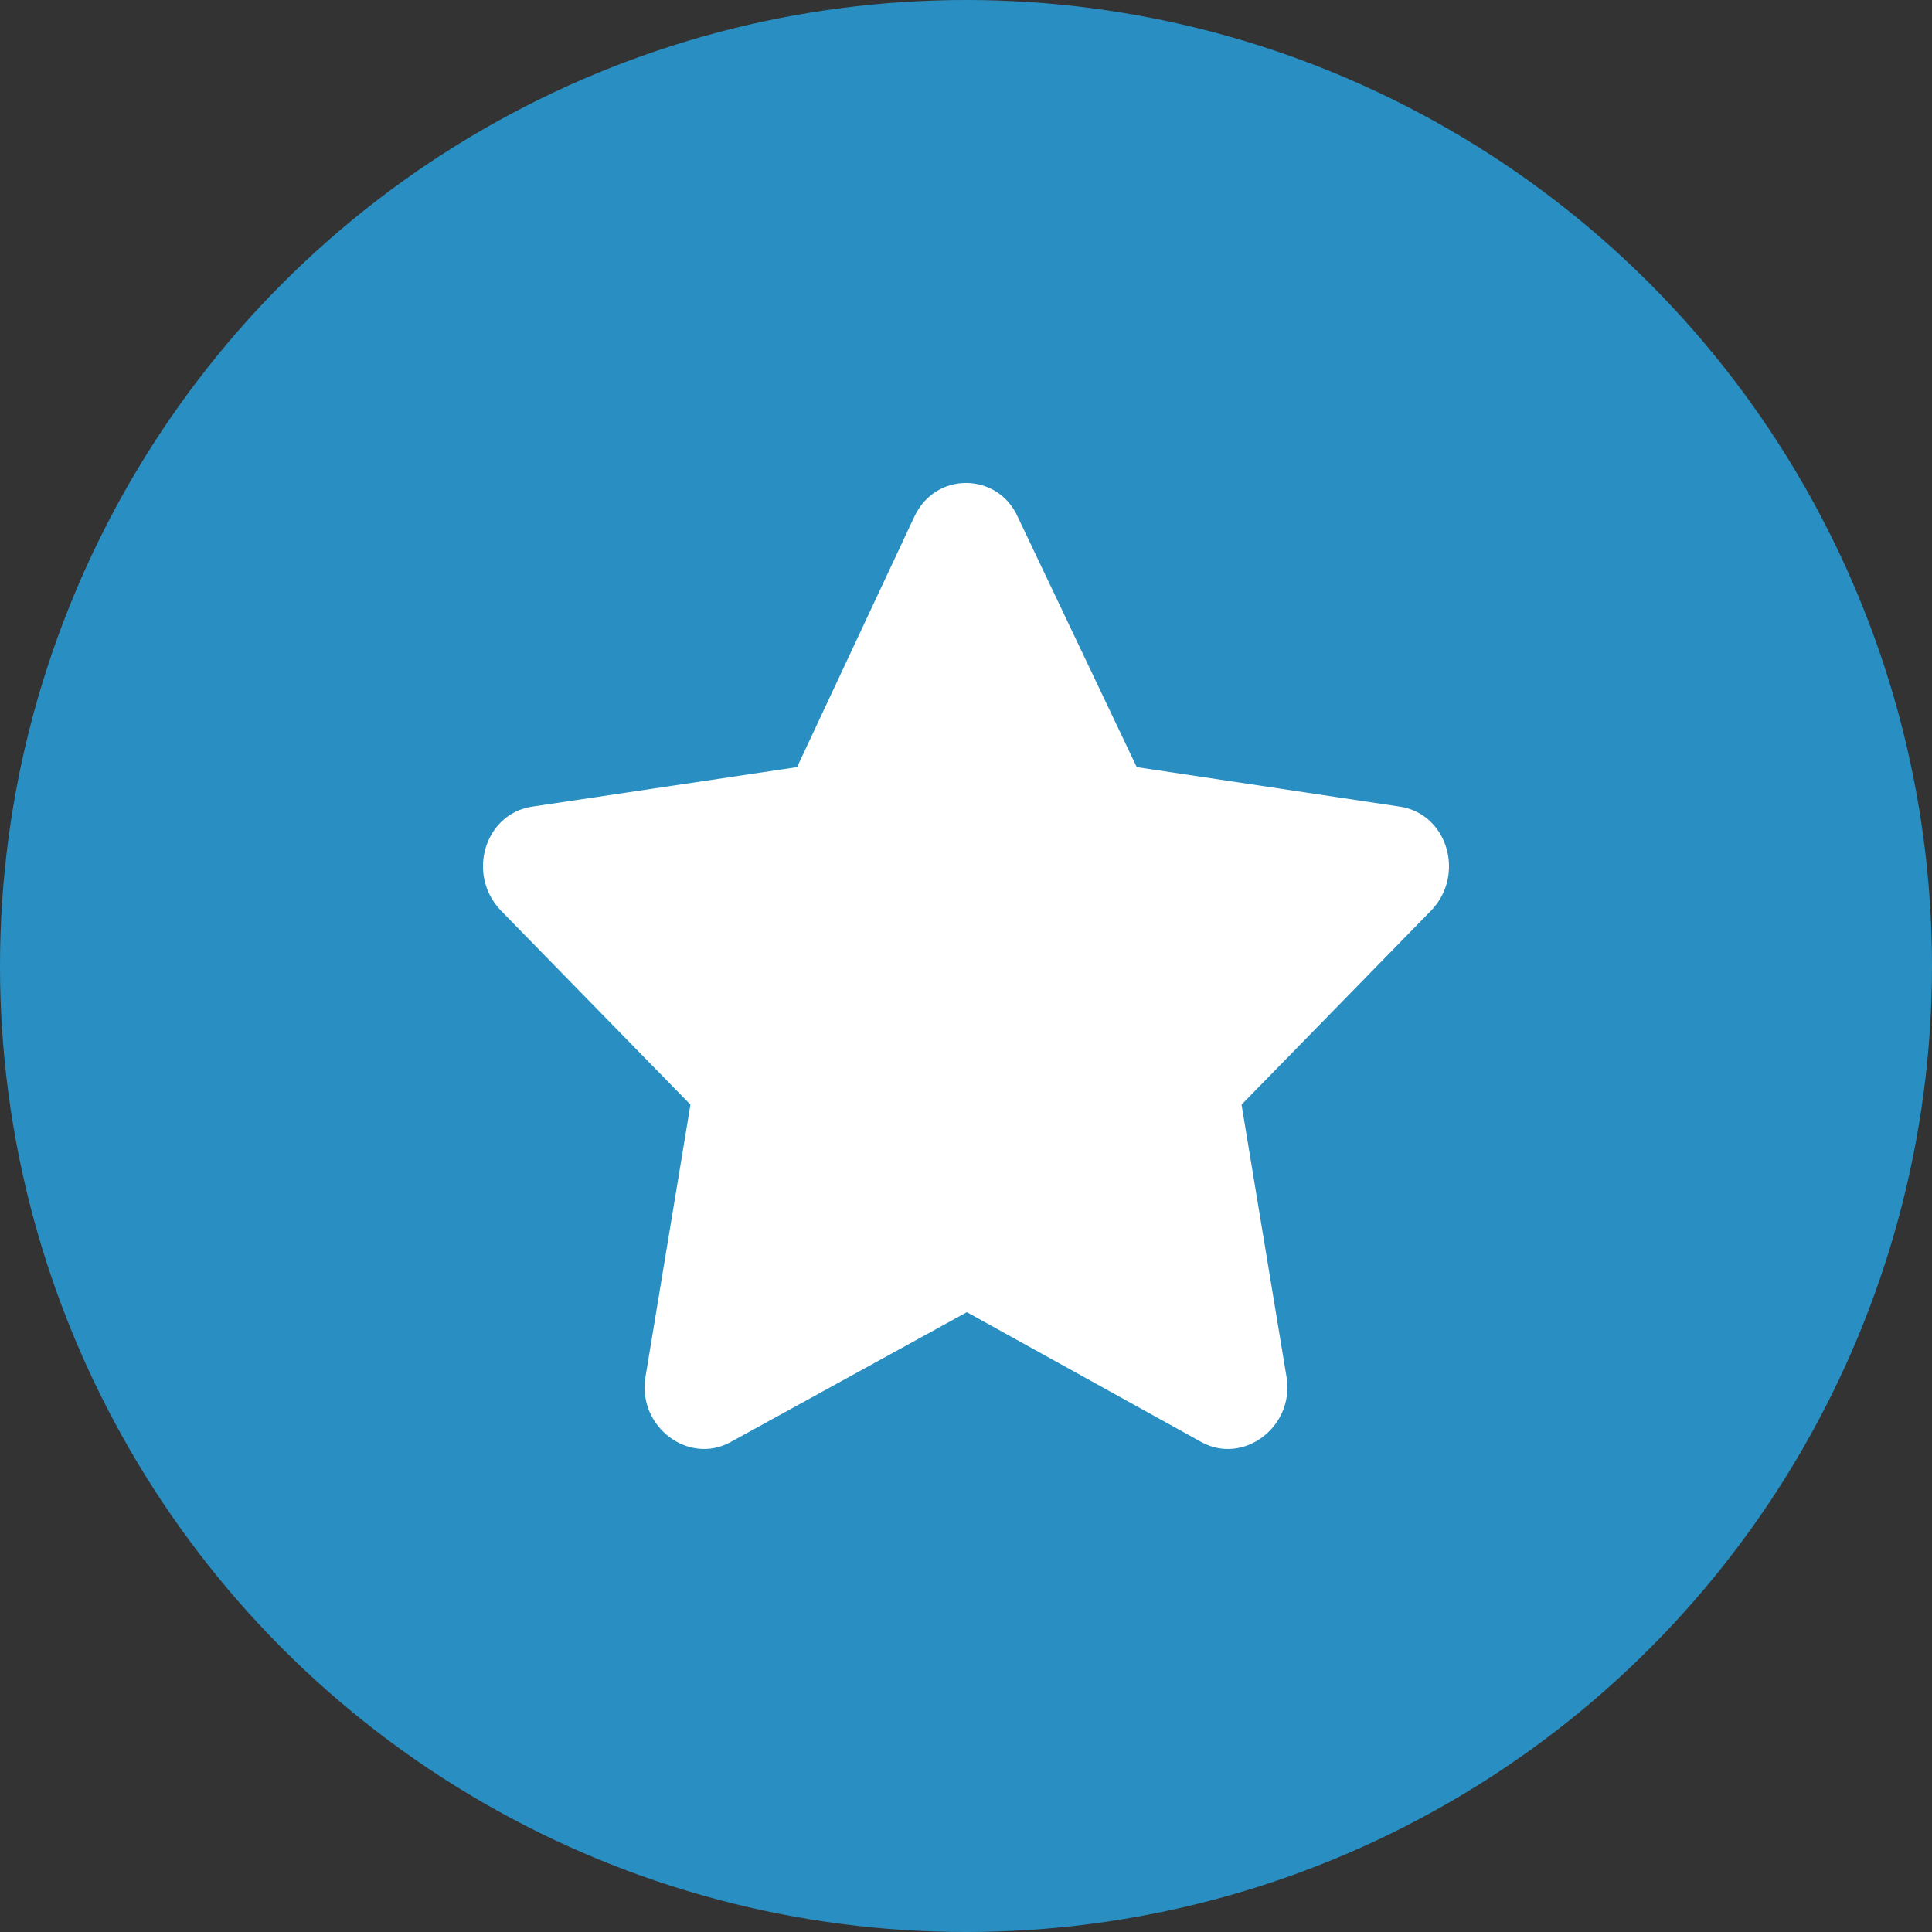 <svg width="16" height="16" viewBox="0 0 16 16" fill="none" xmlns="http://www.w3.org/2000/svg">
<rect x="0" y="0" width="16" height="16" fill="#333333" stroke="none"/>
<circle cx="8" cy="8" r="8" fill="#298FC2"/>
<path d="M7.574 4.275C7.753 3.9 8.262 3.916 8.426 4.275L9.414 6.353L11.598 6.681C11.987 6.743 12.137 7.243 11.853 7.54L10.282 9.148L10.656 11.413C10.716 11.819 10.297 12.132 9.952 11.944L8.007 10.867L6.048 11.944C5.703 12.132 5.284 11.819 5.344 11.413L5.718 9.148L4.147 7.54C3.863 7.243 4.013 6.743 4.402 6.681L6.601 6.353L7.574 4.275Z" fill="white"/>
</svg>
